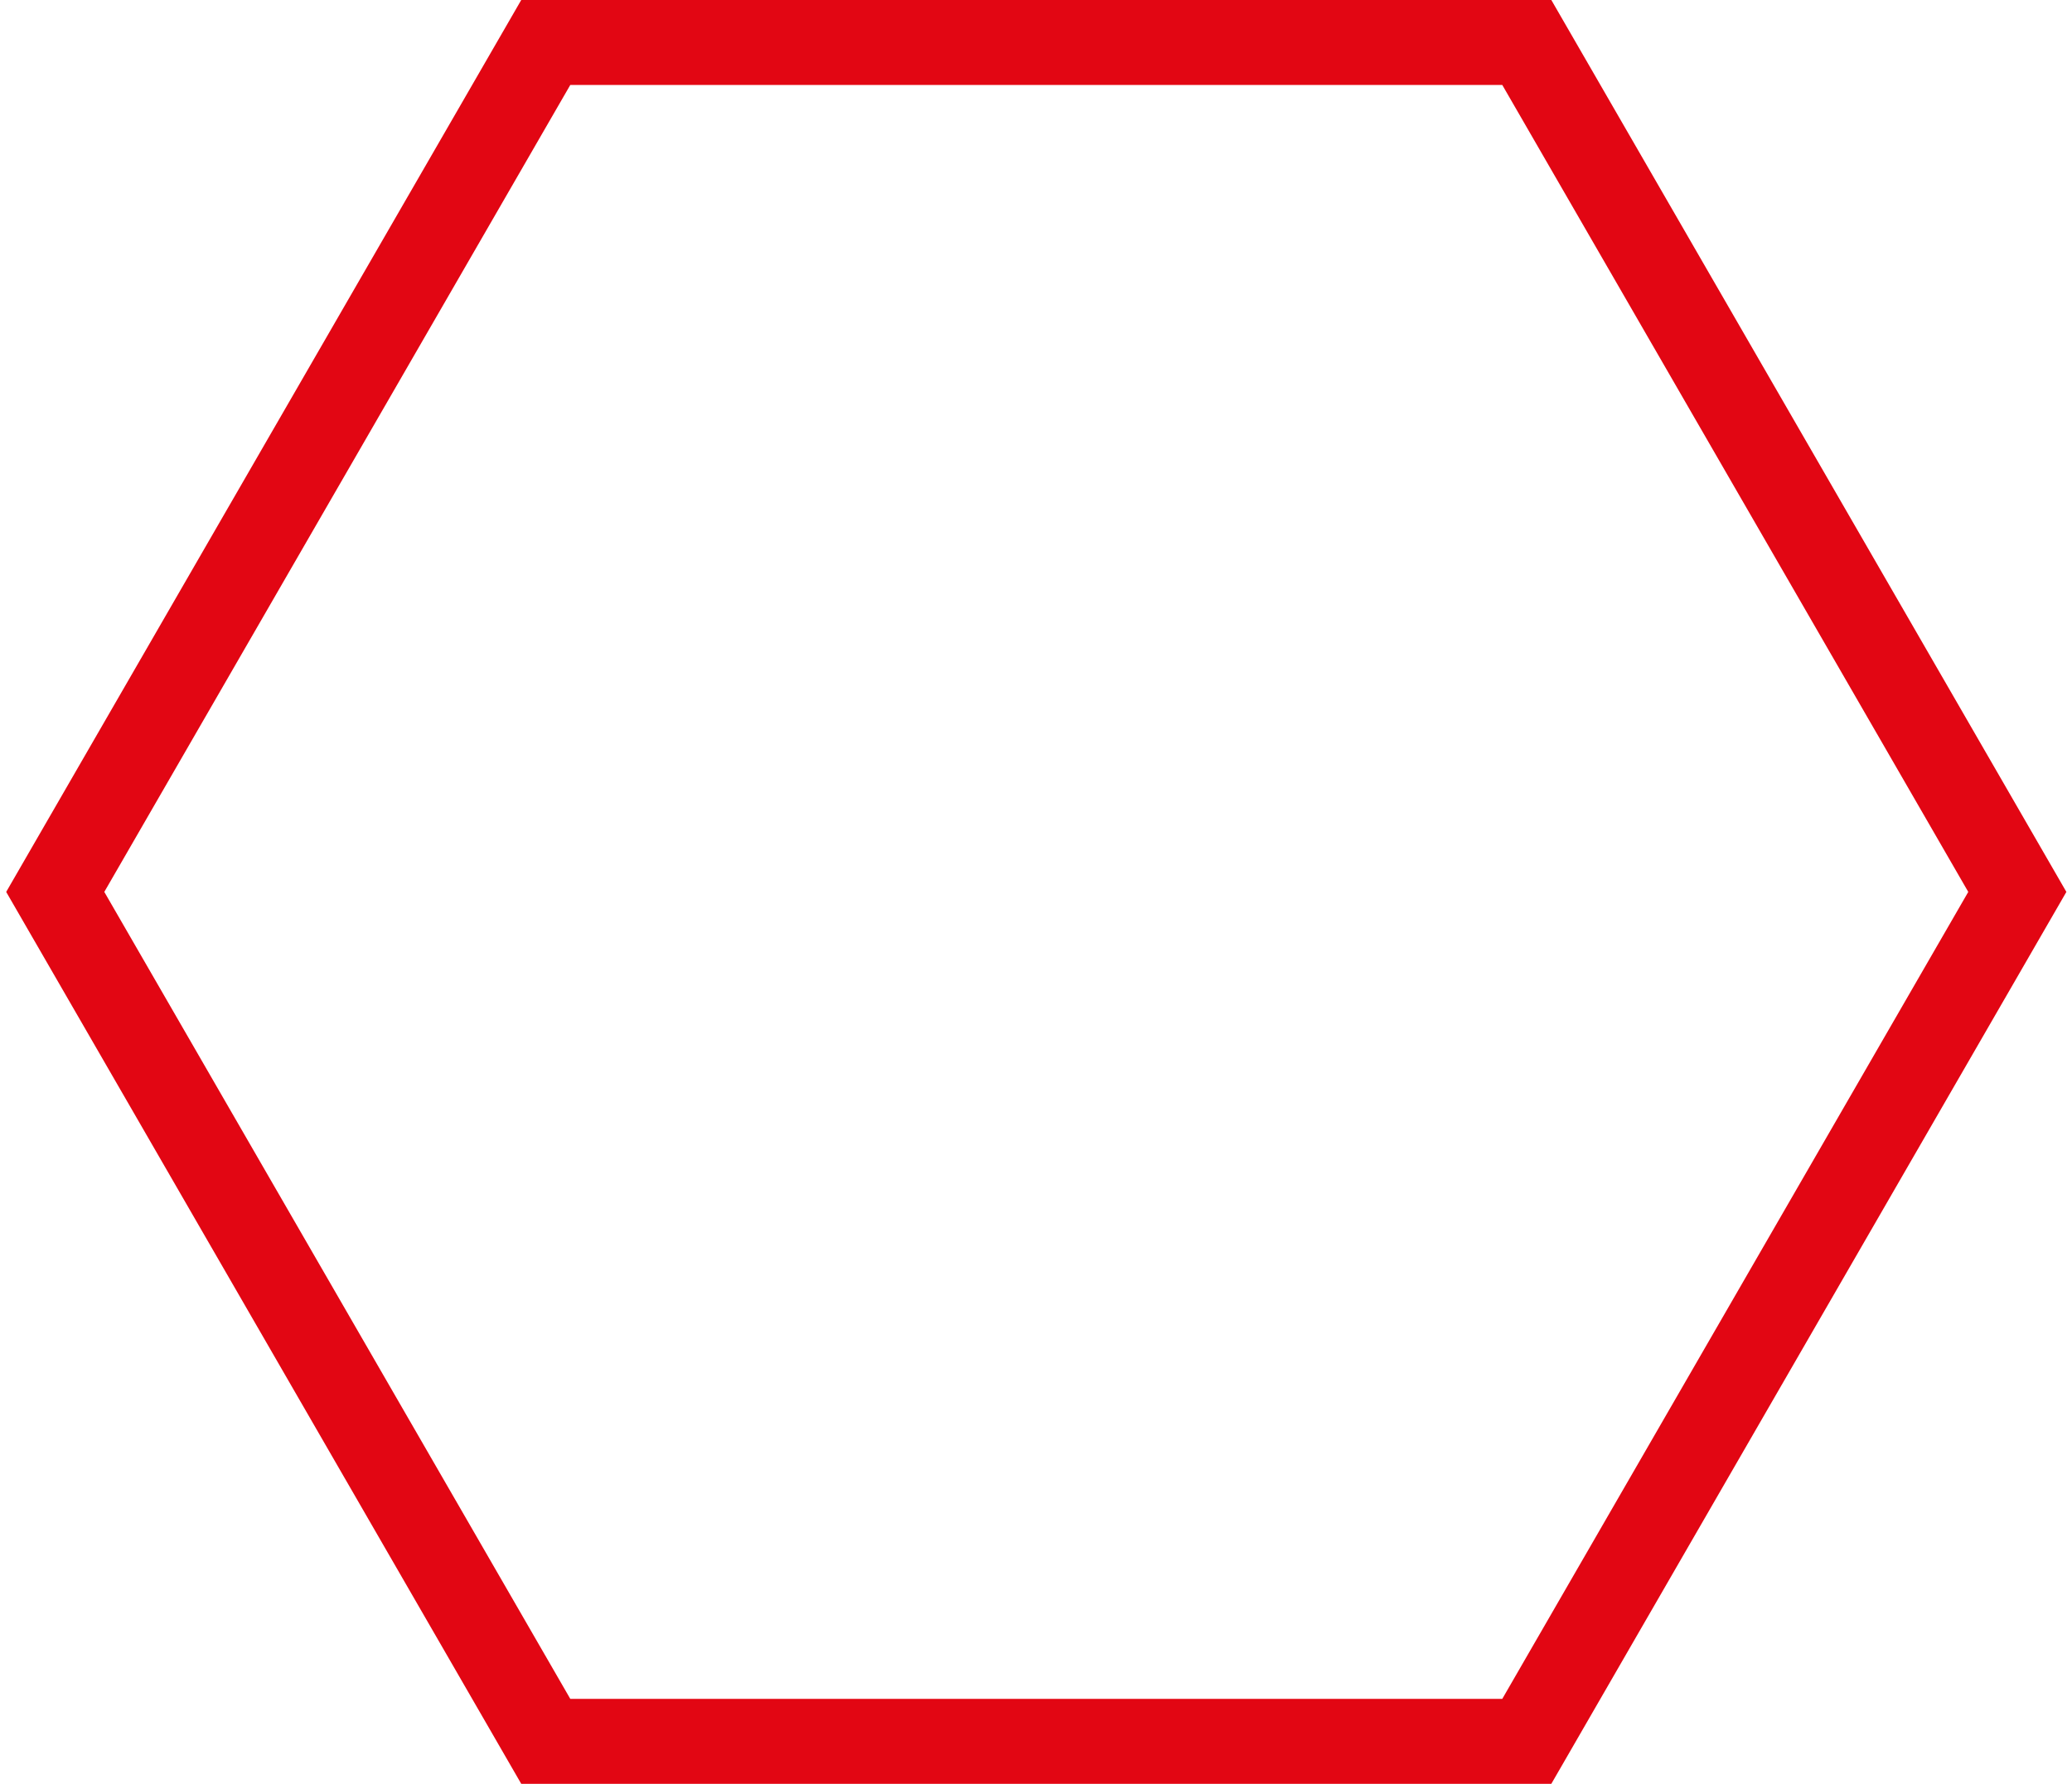 <?xml version="1.0" encoding="UTF-8"?><svg xmlns="http://www.w3.org/2000/svg" id="Layer_2685a733229da2" data-name="Layer 2" viewBox="0 0 36.37 31.5" aria-hidden="true" width="36px" height="31px">
  <defs><linearGradient class="cerosgradient" data-cerosgradient="true" id="CerosGradient_iddf3191b1a" gradientUnits="userSpaceOnUse" x1="50%" y1="100%" x2="50%" y2="0%"><stop offset="0%" stop-color="#d1d1d1"/><stop offset="100%" stop-color="#d1d1d1"/></linearGradient><linearGradient/>
    <style>
      .cls-1-685a733229da2{
        fill: none;
        stroke: #e20613;
        stroke-miterlimit: 10;
        stroke-width: 1.5px;
      }
    </style>
  </defs>
  <g id="Layer_1-2685a733229da2" data-name="Layer 1">
    <polygon class="cls-1-685a733229da2" points="26.85 .75 9.53 .75 .87 15.75 9.53 30.75 26.85 30.75 35.51 15.75 26.85 .75"/>
  </g>
</svg>